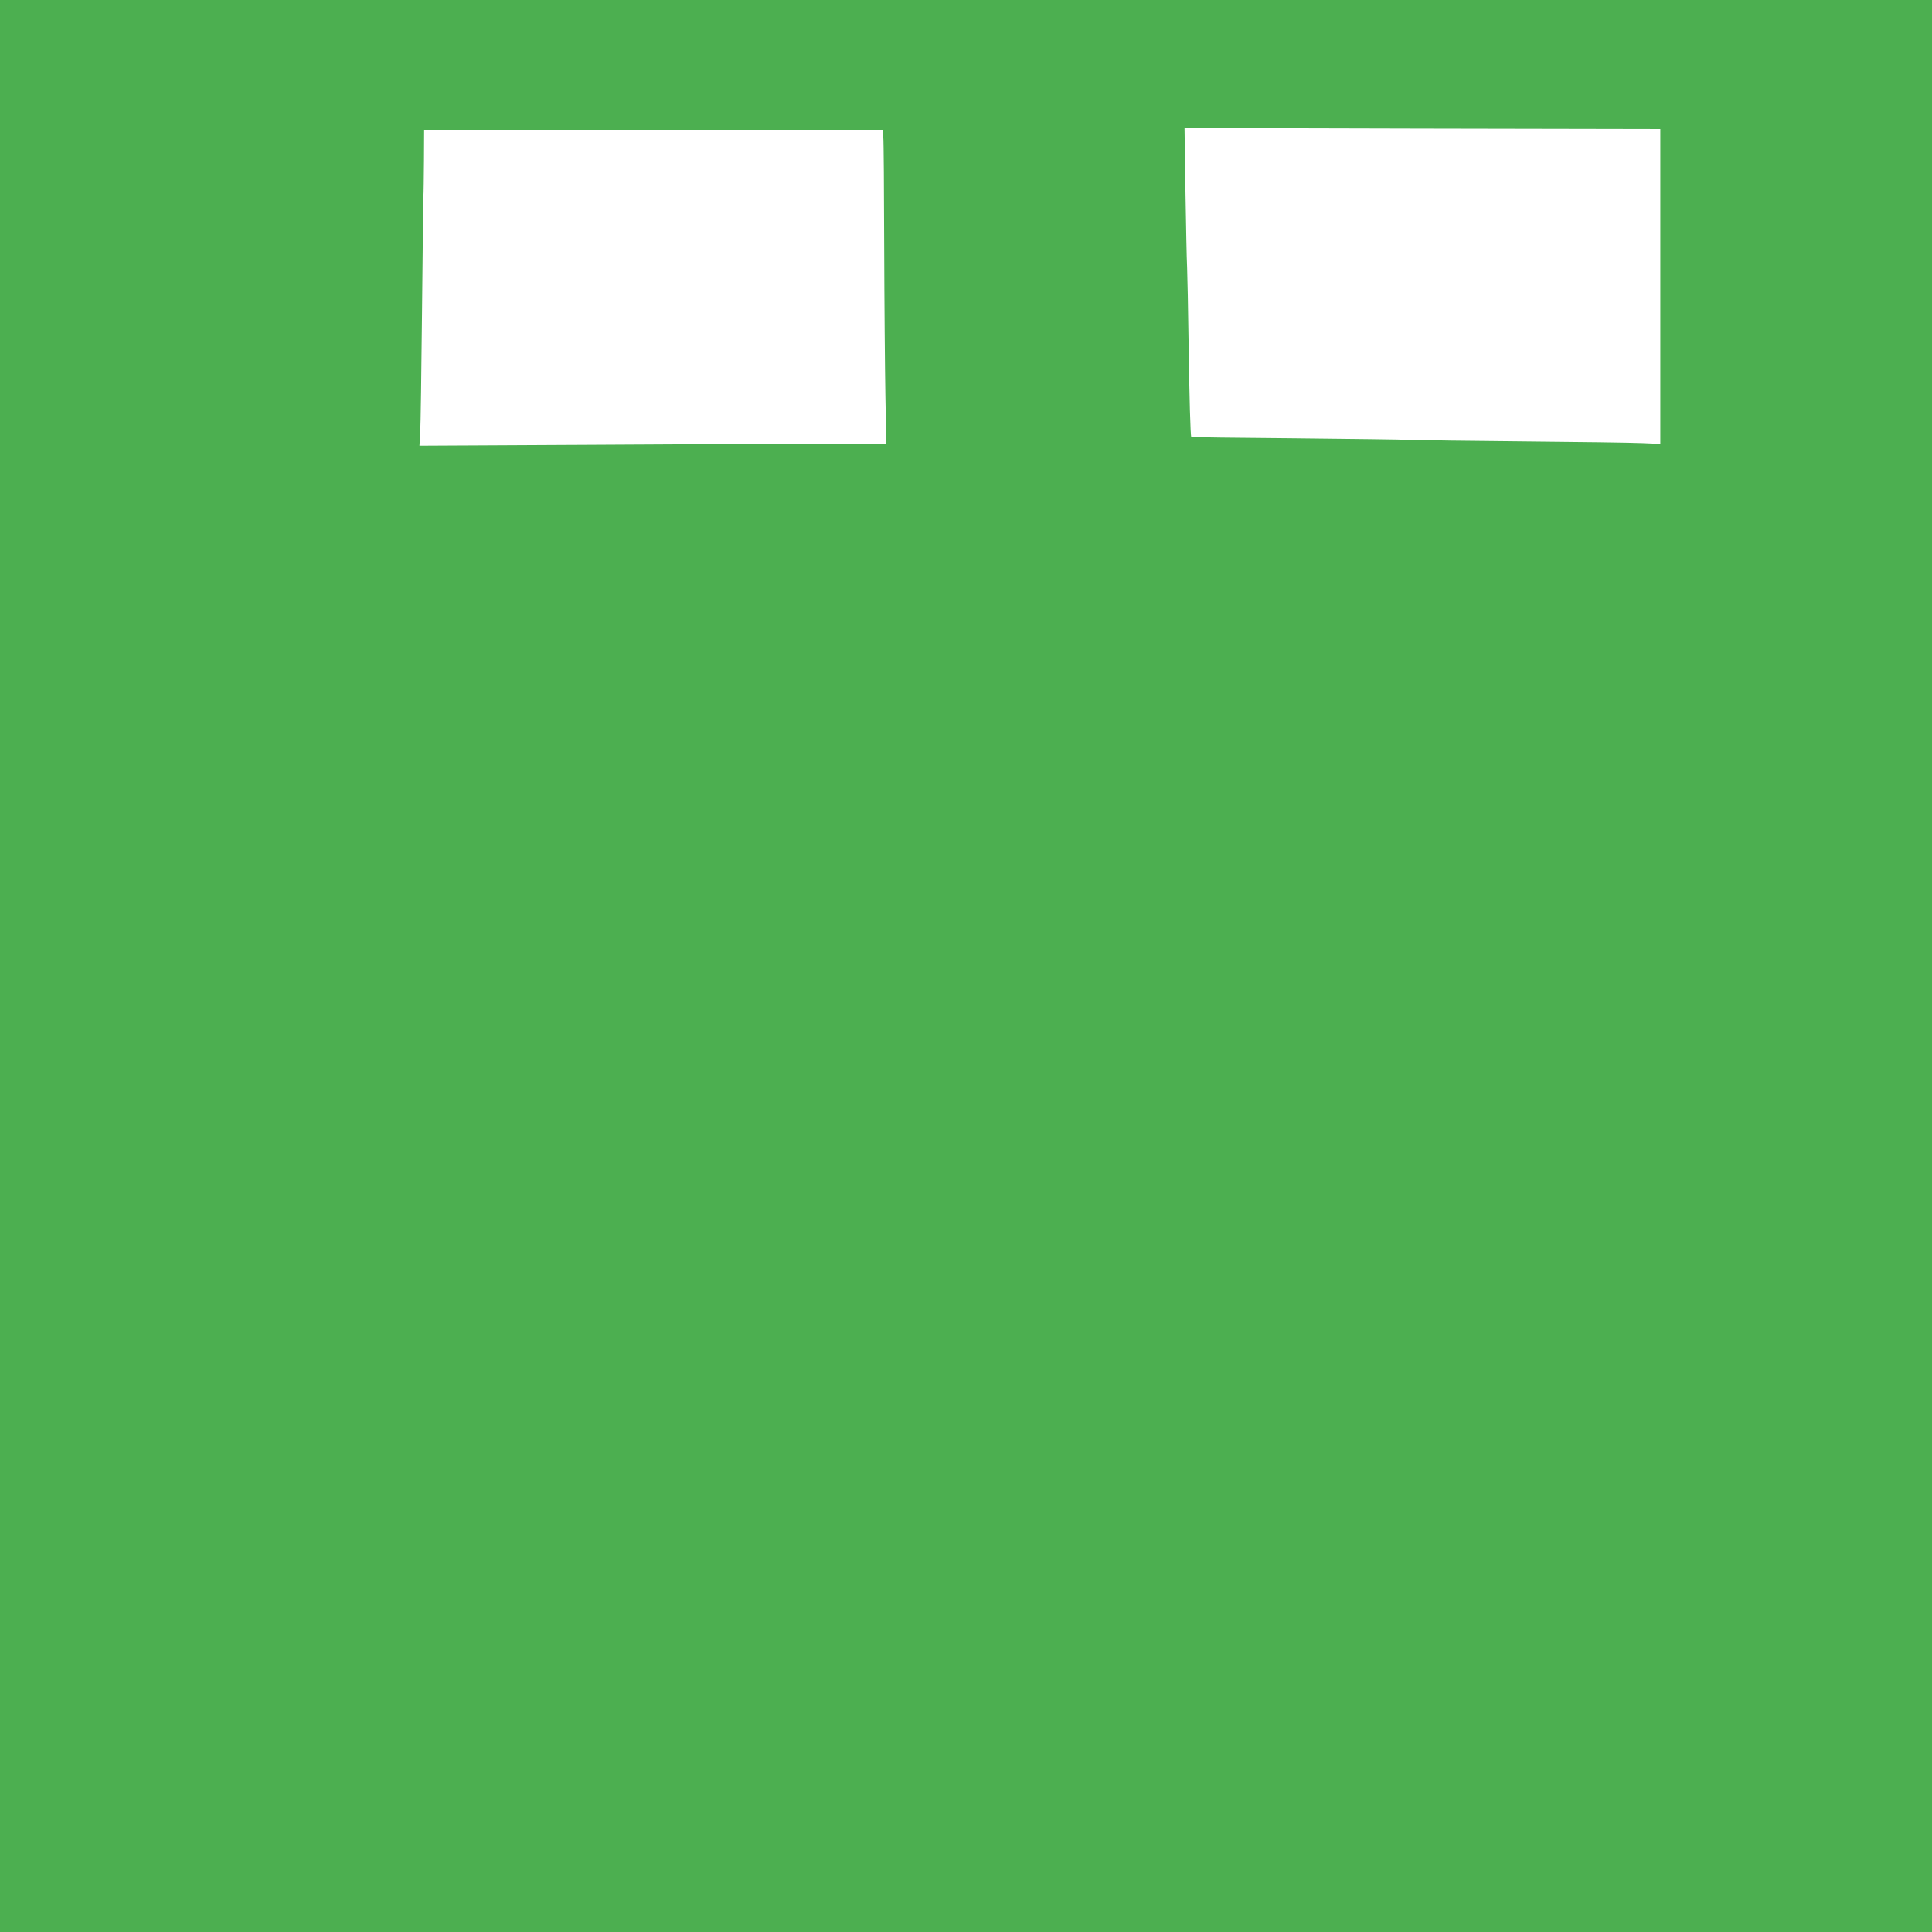 <?xml version="1.0" standalone="no"?>
<!DOCTYPE svg PUBLIC "-//W3C//DTD SVG 20010904//EN"
 "http://www.w3.org/TR/2001/REC-SVG-20010904/DTD/svg10.dtd">
<svg version="1.0" xmlns="http://www.w3.org/2000/svg"
 width="1280pt" height="1280pt" viewBox="0 0 1280 1280"
 preserveAspectRatio="xMidYMid meet">
<g transform="translate(0,1280) scale(0.1,-0.1)"
fill="#4caf50" stroke="none">
<path d="M0 6400 l0 -6400 6400 0 6400 0 0 6400 0 6400 -6400 0 -6400 0 0
-6400z m11000 4502 l0 -1043 -117 5 c-65 3 -413 8 -773 11 -360 3 -702 8 -760
10 -58 3 -409 7 -780 11 -371 3 -676 7 -677 8 -6 5 -13 265 -18 616 -3 228 -8
458 -10 510 -3 52 -7 281 -11 508 l-6 414 1576 -4 1576 -3 0 -1043z m-5148
991 c3 -27 5 -352 6 -723 1 -371 5 -818 8 -992 l6 -318 -393 0 c-217 0 -913
-3 -1547 -7 l-1153 -6 5 84 c3 46 8 407 12 801 4 394 8 736 9 760 2 24 3 134
4 246 l1 202 1519 0 1519 0 4 -47z"/>
</g>
</svg>
